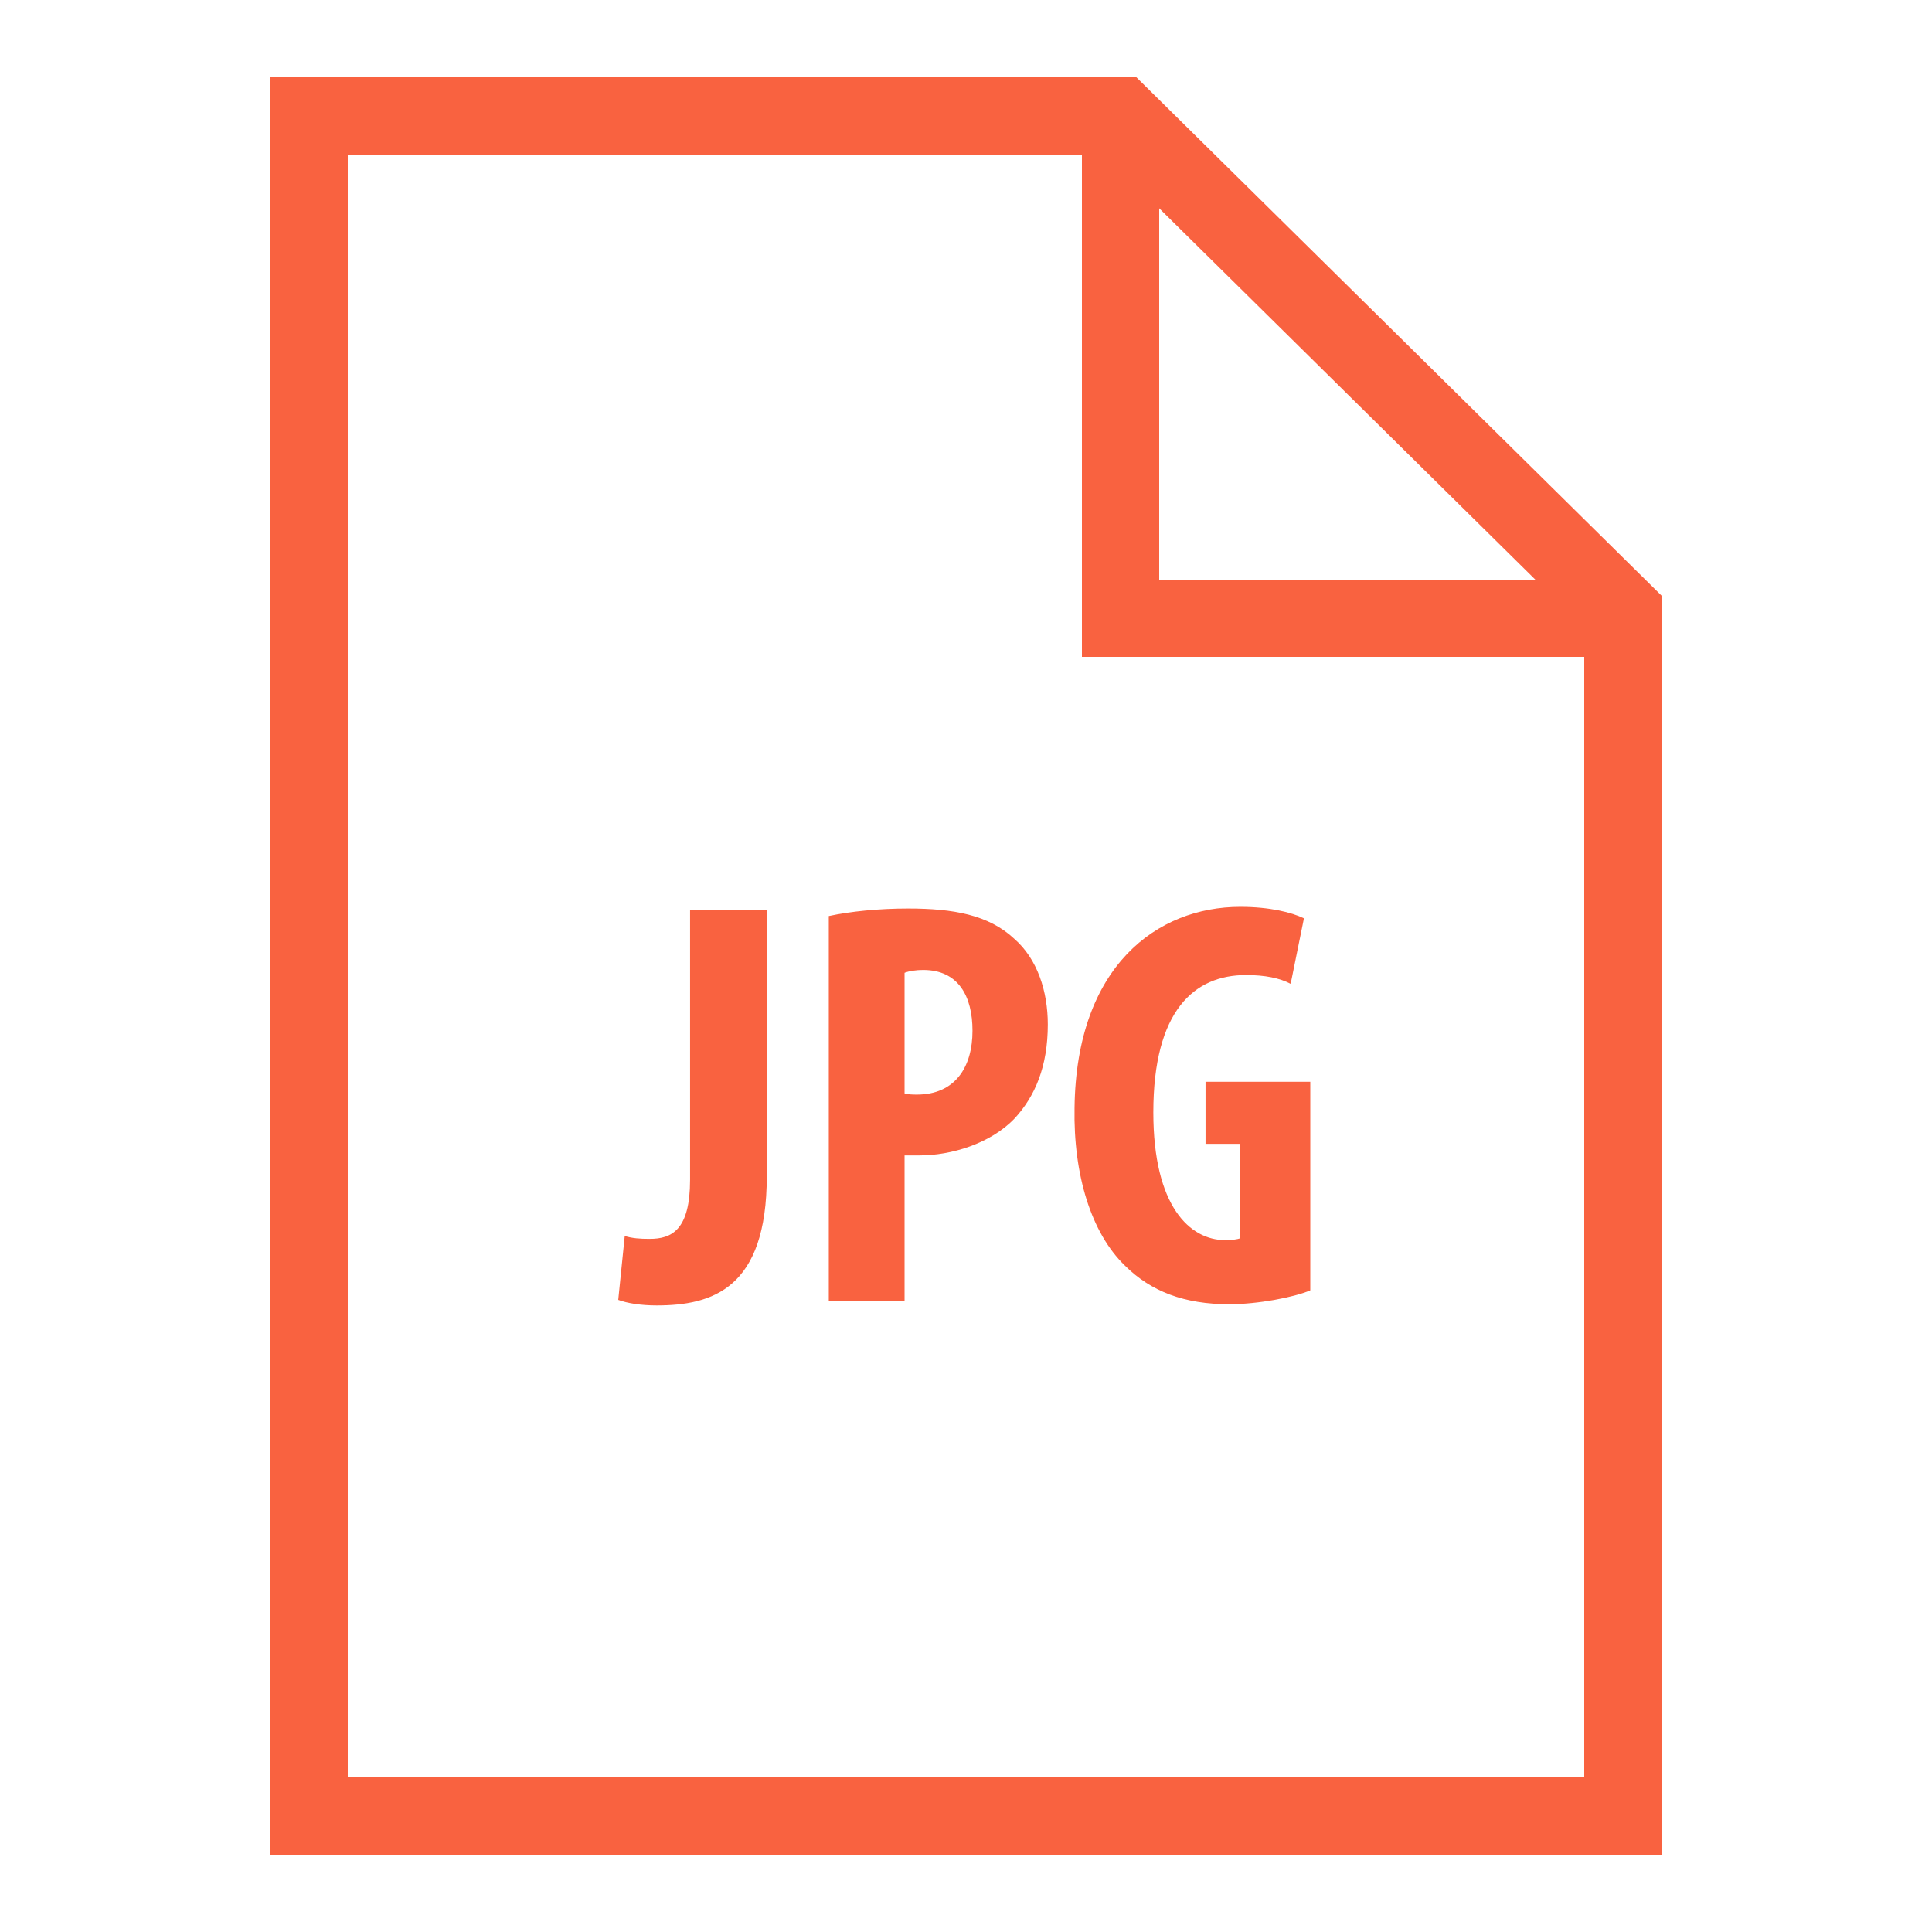 <?xml version="1.0" encoding="UTF-8"?>
<svg xmlns="http://www.w3.org/2000/svg" width="50" height="50" viewBox="0 0 50 50" fill="none">
  <path d="M7 2V48H43V15.414L29.41 2H7ZM9 4H28V17H41V46H9V4ZM30 5.391L39.734 15H30V5.391ZM32.098 23.469C29.953 23.469 27.852 24.996 27.809 28.672C27.777 30.41 28.242 31.91 29.109 32.75C29.785 33.426 30.656 33.754 31.812 33.754C32.547 33.754 33.477 33.578 33.91 33.395V27.996H31.199V29.602H32.098V32.047C32.023 32.074 31.887 32.094 31.707 32.094C30.793 32.094 29.848 31.219 29.848 28.789C29.848 26.148 30.91 25.234 32.246 25.234C32.742 25.234 33.117 25.312 33.402 25.461L33.746 23.766C33.43 23.613 32.863 23.469 32.098 23.469ZM23.5 23.512C22.75 23.512 22.004 23.586 21.449 23.707V33.668H23.41V29.902H23.801C24.613 29.902 25.633 29.602 26.262 28.941C26.785 28.371 27.117 27.605 27.117 26.512C27.117 25.656 26.848 24.816 26.246 24.293C25.586 23.676 24.672 23.512 23.5 23.512ZM17.859 23.559V30.531C17.859 31.836 17.383 32.062 16.812 32.062C16.559 32.062 16.363 32.047 16.168 31.988L16 33.641C16.227 33.727 16.586 33.785 16.992 33.785C18.434 33.785 19.844 33.352 19.844 30.441V23.559H17.859ZM23.891 25.102C24.809 25.102 25.168 25.789 25.168 26.676C25.168 27.621 24.715 28.328 23.727 28.328C23.605 28.328 23.504 28.324 23.41 28.297V25.176C23.531 25.129 23.711 25.102 23.891 25.102Z" fill="#f96240"></path>
</svg>
